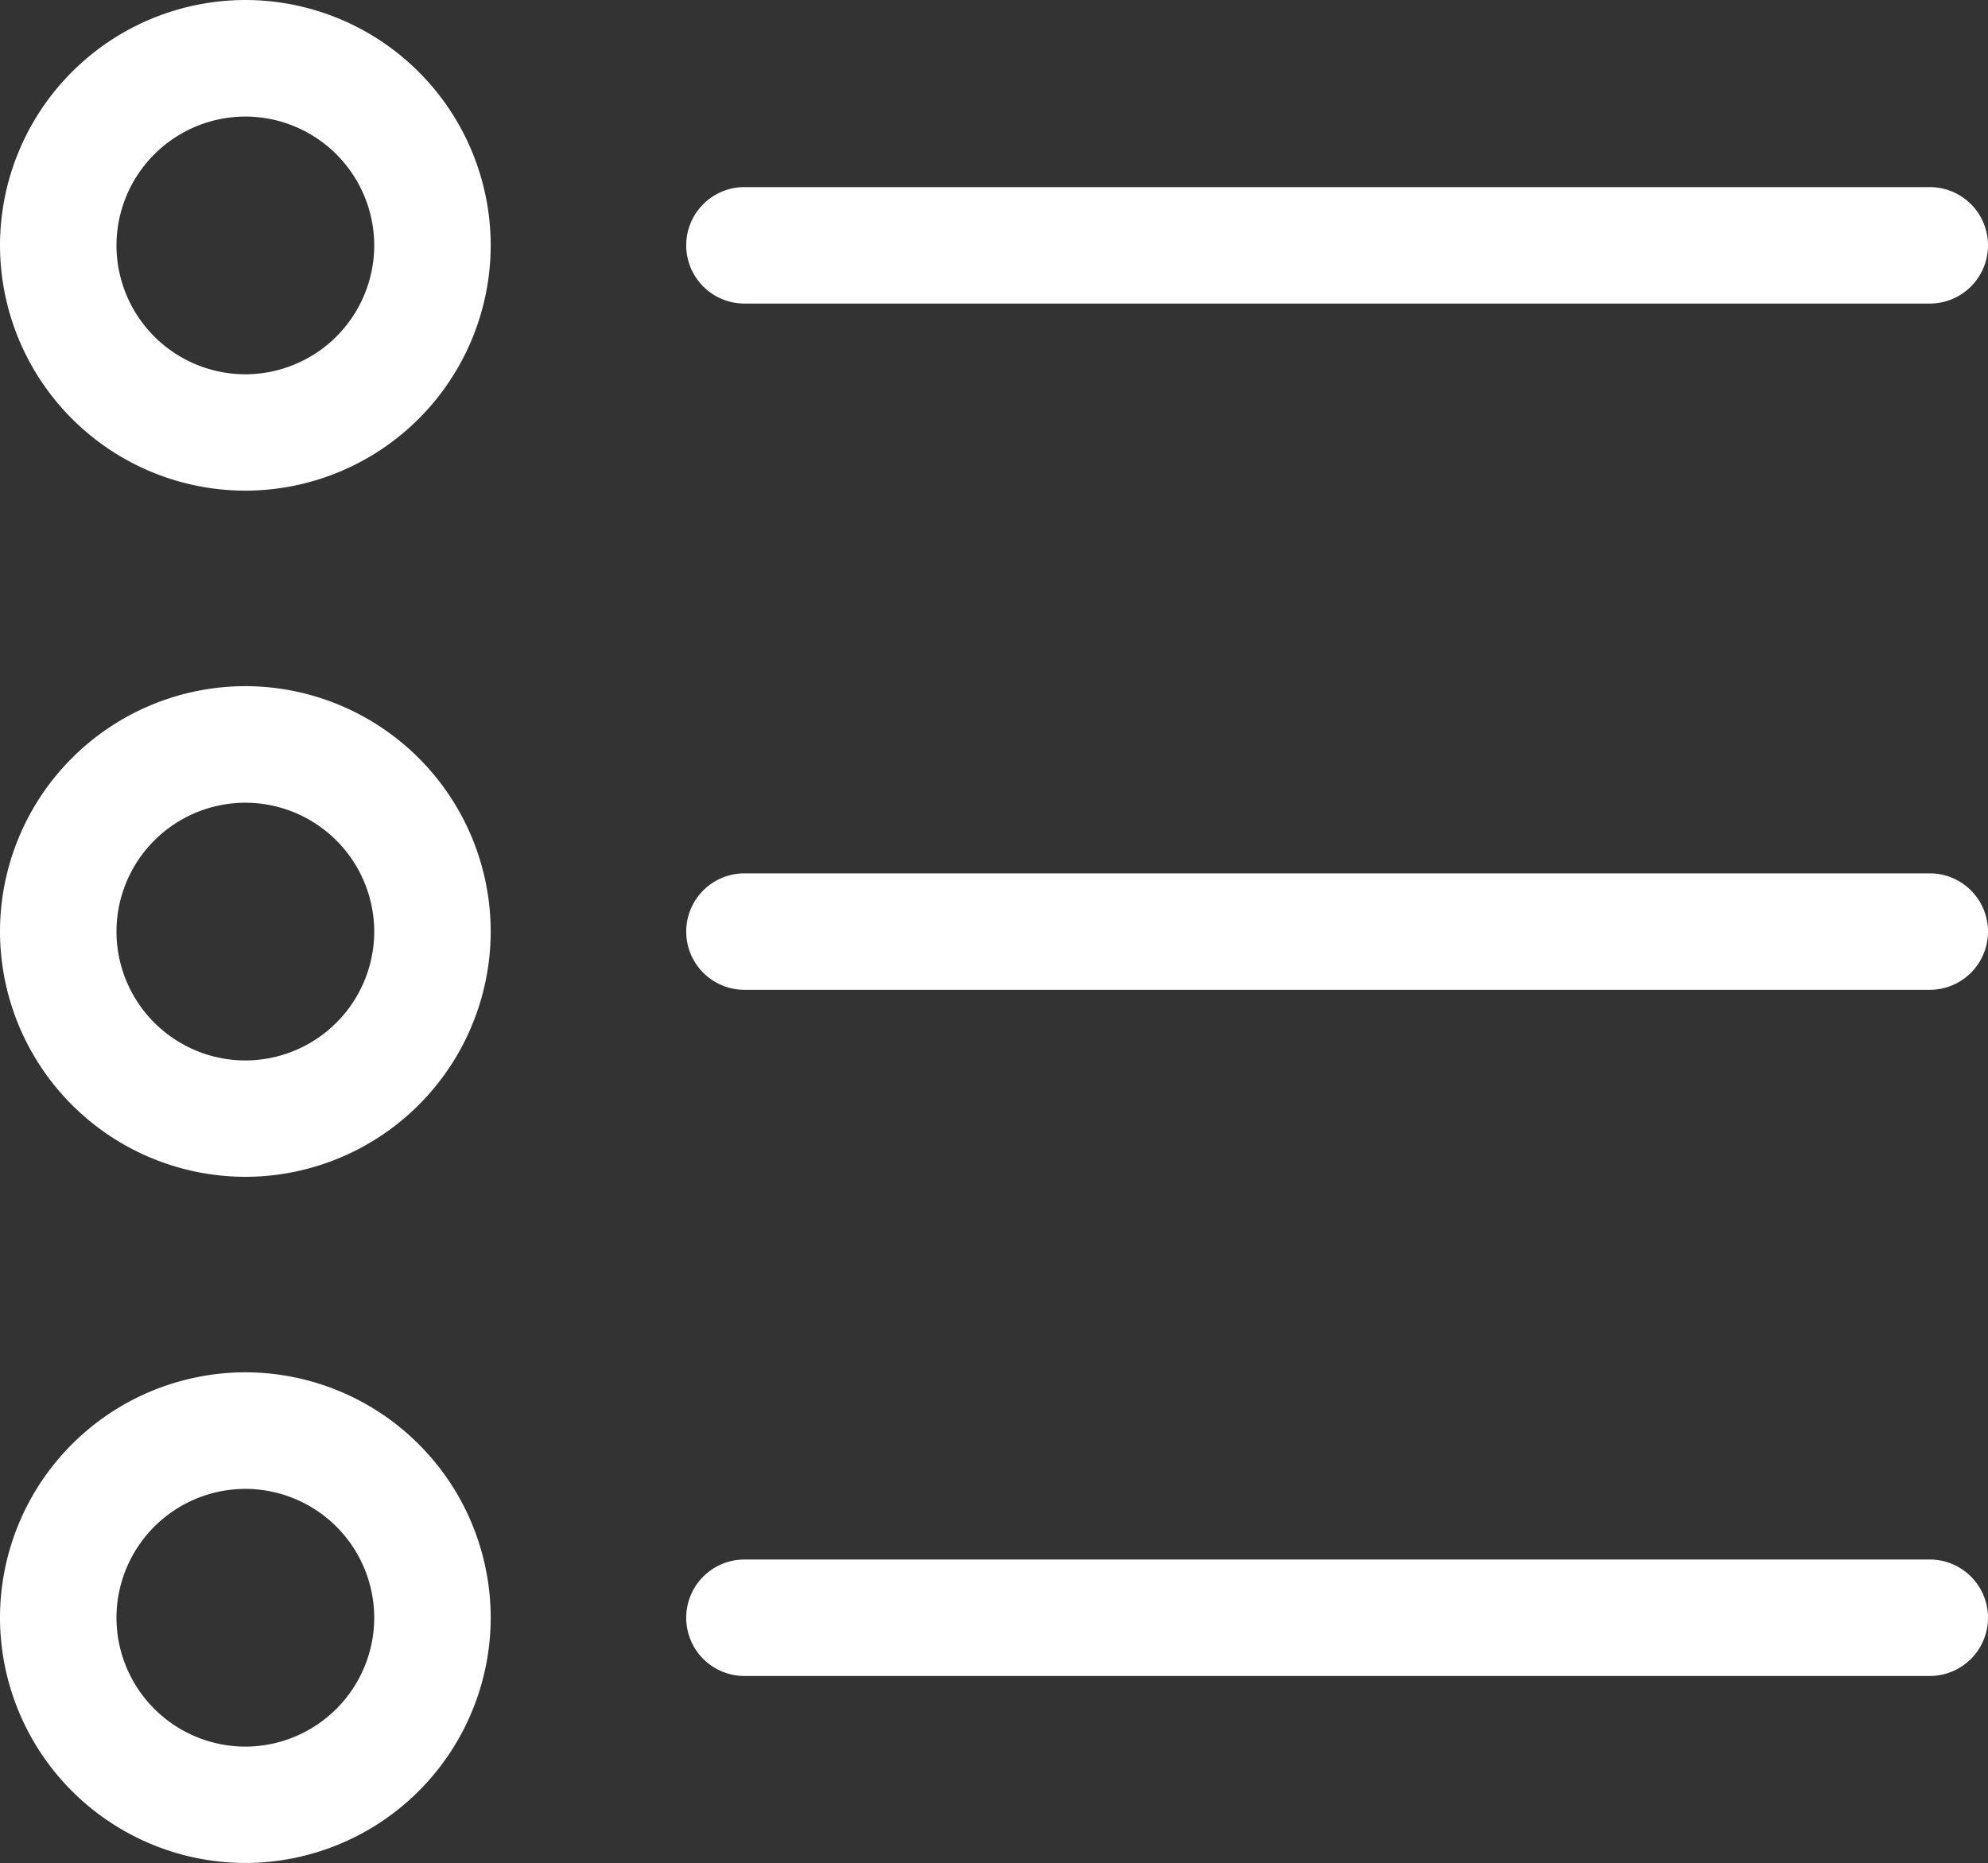 <svg id="ostatni" xmlns="http://www.w3.org/2000/svg" width="20.824" height="19.517" viewBox="0 0 20.824 19.517">
  <rect x="0" y="0" width="20.824" height="19.517" fill="#333333" stroke="none"/>
  <path id="Line_19" data-name="Line 19" d="M-1.974-13.78H-14.39a.61.61,0,0,1-.61-.61.61.61,0,0,1,.61-.61H-1.974a.61.61,0,0,1,.61.61A.61.61,0,0,1-1.974-13.78Z" transform="translate(22.188 16.96)" fill="#fff"/>
  <path id="Line_20" data-name="Line 20" d="M-1.974-13.78H-14.39a.61.61,0,0,1-.61-.61.61.61,0,0,1,.61-.61H-1.974a.61.61,0,0,1,.61.61A.61.61,0,0,1-1.974-13.78Z" transform="translate(22.188 24.149)" fill="#fff"/>
  <path id="Line_21" data-name="Line 21" d="M-1.974-13.78H-14.39a.61.61,0,0,1-.61-.61.61.61,0,0,1,.61-.61H-1.974a.61.61,0,0,1,.61.61A.61.61,0,0,1-1.974-13.78Z" transform="translate(22.188 31.337)" fill="#fff"/>
  <path id="Ellipse_11" data-name="Ellipse 11" d="M-12.43-15a2.573,2.573,0,0,1,2.57,2.57,2.573,2.573,0,0,1-2.57,2.57A2.573,2.573,0,0,1-15-12.43,2.573,2.573,0,0,1-12.43-15Zm0,3.921a1.352,1.352,0,0,0,1.35-1.35,1.352,1.352,0,0,0-1.35-1.35,1.352,1.352,0,0,0-1.35,1.35A1.352,1.352,0,0,0-12.43-11.079Z" transform="translate(15 15)" fill="#fff"/>
  <path id="Ellipse_12" data-name="Ellipse 12" d="M-12.43-15a2.573,2.573,0,0,1,2.57,2.57,2.573,2.573,0,0,1-2.57,2.57A2.573,2.573,0,0,1-15-12.43,2.573,2.573,0,0,1-12.43-15Zm0,3.921a1.352,1.352,0,0,0,1.35-1.35,1.352,1.352,0,0,0-1.35-1.35,1.352,1.352,0,0,0-1.35,1.35A1.352,1.352,0,0,0-12.43-11.079Z" transform="translate(15 22.188)" fill="#fff"/>
  <path id="Ellipse_13" data-name="Ellipse 13" d="M-12.43-15a2.573,2.573,0,0,1,2.57,2.57,2.573,2.573,0,0,1-2.57,2.57A2.573,2.573,0,0,1-15-12.43,2.573,2.573,0,0,1-12.43-15Zm0,3.921a1.352,1.352,0,0,0,1.35-1.35,1.352,1.352,0,0,0-1.35-1.35,1.352,1.352,0,0,0-1.35,1.35A1.352,1.352,0,0,0-12.43-11.079Z" transform="translate(15 29.376)" fill="#fff"/>
</svg>
